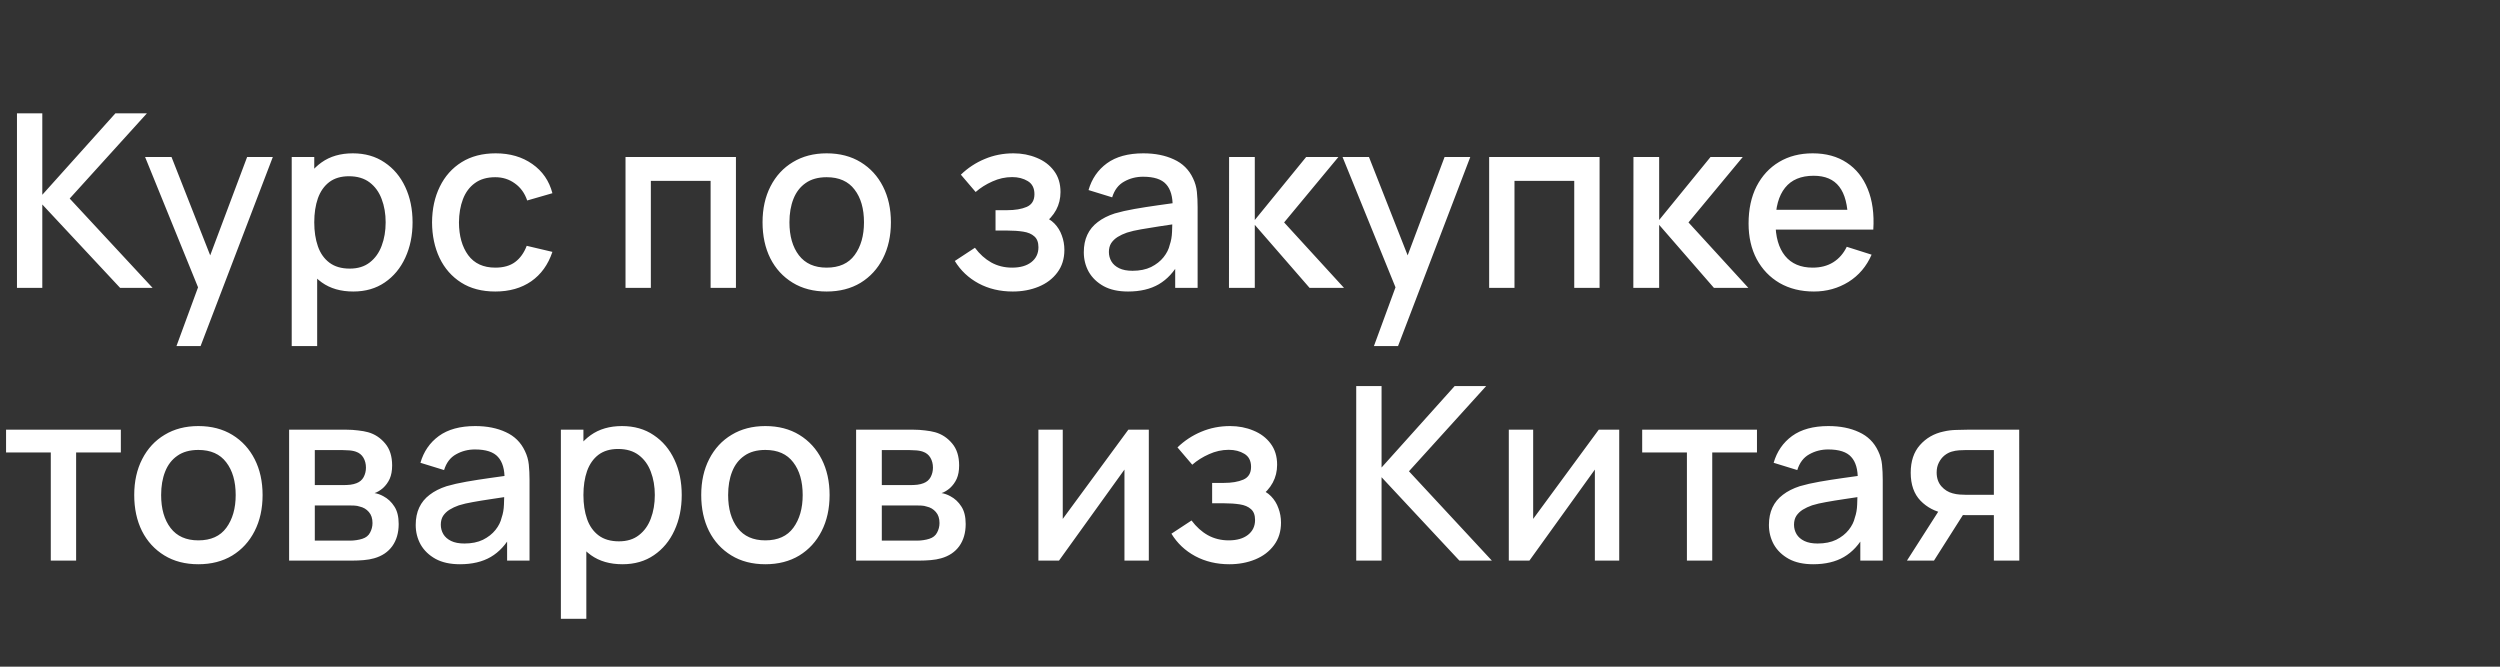 <?xml version="1.0" encoding="UTF-8"?> <svg xmlns="http://www.w3.org/2000/svg" width="165" height="44" viewBox="0 0 165 44" fill="none"><rect x="0" y="0" width="165" height="44" fill="#333333" stroke="none"/><path d="M1.12 19V7.48H2.792V12.856L7.616 7.48H9.696L4.6 13.104L10.072 19H7.928L2.792 13.496V19H1.12ZM11.647 22.84L13.319 18.288L13.343 19.632L9.575 10.36H11.319L14.135 17.52H13.623L16.311 10.36H18.007L13.239 22.84H11.647ZM23.317 19.24C22.49 19.24 21.797 19.04 21.237 18.64C20.677 18.235 20.253 17.688 19.965 17C19.677 16.312 19.533 15.536 19.533 14.672C19.533 13.808 19.674 13.032 19.957 12.344C20.245 11.656 20.666 11.115 21.221 10.72C21.781 10.32 22.469 10.12 23.285 10.12C24.095 10.12 24.794 10.32 25.381 10.72C25.973 11.115 26.429 11.656 26.749 12.344C27.069 13.027 27.229 13.803 27.229 14.672C27.229 15.536 27.069 16.315 26.749 17.008C26.434 17.696 25.983 18.24 25.397 18.64C24.815 19.04 24.122 19.24 23.317 19.24ZM19.253 22.84V10.36H20.741V16.576H20.933V22.84H19.253ZM23.085 17.728C23.618 17.728 24.058 17.592 24.405 17.32C24.757 17.048 25.018 16.683 25.189 16.224C25.365 15.76 25.453 15.243 25.453 14.672C25.453 14.107 25.365 13.595 25.189 13.136C25.018 12.677 24.754 12.312 24.397 12.04C24.039 11.768 23.583 11.632 23.029 11.632C22.506 11.632 22.074 11.76 21.733 12.016C21.397 12.272 21.146 12.629 20.981 13.088C20.821 13.547 20.741 14.075 20.741 14.672C20.741 15.269 20.821 15.797 20.981 16.256C21.141 16.715 21.394 17.075 21.741 17.336C22.087 17.597 22.535 17.728 23.085 17.728ZM32.691 19.24C31.806 19.24 31.054 19.043 30.435 18.648C29.816 18.253 29.342 17.712 29.011 17.024C28.686 16.336 28.52 15.555 28.515 14.68C28.52 13.789 28.691 13.003 29.027 12.32C29.363 11.632 29.843 11.093 30.467 10.704C31.091 10.315 31.84 10.12 32.715 10.12C33.659 10.12 34.464 10.355 35.131 10.824C35.803 11.293 36.246 11.936 36.459 12.752L34.795 13.232C34.63 12.747 34.358 12.371 33.979 12.104C33.606 11.832 33.176 11.696 32.691 11.696C32.142 11.696 31.691 11.827 31.339 12.088C30.987 12.344 30.726 12.696 30.555 13.144C30.384 13.592 30.296 14.104 30.291 14.68C30.296 15.571 30.499 16.291 30.899 16.84C31.304 17.389 31.902 17.664 32.691 17.664C33.23 17.664 33.664 17.541 33.995 17.296C34.331 17.045 34.587 16.688 34.763 16.224L36.459 16.624C36.176 17.467 35.71 18.115 35.059 18.568C34.408 19.016 33.619 19.24 32.691 19.24ZM41.284 19V10.36H48.572V19H46.9V11.936H42.956V19H41.284ZM54.559 19.24C53.696 19.24 52.946 19.045 52.312 18.656C51.677 18.267 51.186 17.731 50.84 17.048C50.498 16.36 50.328 15.568 50.328 14.672C50.328 13.771 50.504 12.979 50.855 12.296C51.208 11.608 51.701 11.075 52.336 10.696C52.97 10.312 53.712 10.12 54.559 10.12C55.423 10.12 56.173 10.315 56.807 10.704C57.442 11.093 57.933 11.629 58.279 12.312C58.626 12.995 58.8 13.781 58.8 14.672C58.8 15.573 58.623 16.368 58.272 17.056C57.925 17.739 57.434 18.275 56.8 18.664C56.165 19.048 55.418 19.24 54.559 19.24ZM54.559 17.664C55.386 17.664 56.002 17.387 56.407 16.832C56.818 16.272 57.023 15.552 57.023 14.672C57.023 13.771 56.816 13.051 56.4 12.512C55.989 11.968 55.376 11.696 54.559 11.696C53.999 11.696 53.538 11.824 53.175 12.08C52.813 12.331 52.544 12.68 52.367 13.128C52.191 13.571 52.103 14.085 52.103 14.672C52.103 15.579 52.312 16.304 52.727 16.848C53.144 17.392 53.754 17.664 54.559 17.664ZM66.841 19.24C66.003 19.24 65.251 19.061 64.585 18.704C63.923 18.347 63.401 17.853 63.017 17.224L64.345 16.352C64.654 16.768 65.011 17.091 65.417 17.32C65.827 17.549 66.289 17.664 66.801 17.664C67.334 17.664 67.755 17.544 68.065 17.304C68.379 17.059 68.537 16.731 68.537 16.32C68.537 15.995 68.446 15.755 68.265 15.6C68.089 15.44 67.843 15.336 67.529 15.288C67.219 15.24 66.867 15.216 66.473 15.216H65.705V13.872H66.473C66.995 13.872 67.425 13.8 67.761 13.656C68.102 13.507 68.273 13.227 68.273 12.816C68.273 12.416 68.126 12.128 67.833 11.952C67.545 11.776 67.201 11.688 66.801 11.688C66.353 11.688 65.918 11.784 65.497 11.976C65.075 12.163 64.707 12.395 64.393 12.672L63.417 11.528C63.875 11.085 64.398 10.741 64.985 10.496C65.577 10.245 66.211 10.12 66.889 10.12C67.443 10.12 67.955 10.219 68.425 10.416C68.899 10.608 69.278 10.893 69.561 11.272C69.849 11.651 69.993 12.117 69.993 12.672C69.993 13.104 69.897 13.499 69.705 13.856C69.513 14.213 69.219 14.539 68.825 14.832L68.777 14.264C69.102 14.365 69.374 14.528 69.593 14.752C69.811 14.976 69.974 15.24 70.081 15.544C70.193 15.843 70.249 16.16 70.249 16.496C70.249 17.077 70.094 17.573 69.785 17.984C69.481 18.395 69.07 18.707 68.553 18.92C68.035 19.133 67.465 19.24 66.841 19.24ZM74.451 19.24C73.811 19.24 73.275 19.123 72.843 18.888C72.411 18.648 72.083 18.333 71.859 17.944C71.64 17.549 71.531 17.117 71.531 16.648C71.531 16.211 71.608 15.827 71.763 15.496C71.917 15.165 72.147 14.885 72.451 14.656C72.755 14.421 73.128 14.232 73.571 14.088C73.955 13.976 74.389 13.877 74.875 13.792C75.36 13.707 75.869 13.627 76.403 13.552C76.941 13.477 77.475 13.403 78.003 13.328L77.395 13.664C77.405 12.987 77.261 12.485 76.963 12.16C76.669 11.829 76.163 11.664 75.443 11.664C74.989 11.664 74.573 11.771 74.195 11.984C73.816 12.192 73.552 12.539 73.403 13.024L71.843 12.544C72.056 11.803 72.461 11.213 73.059 10.776C73.661 10.339 74.461 10.12 75.459 10.12C76.232 10.12 76.904 10.253 77.475 10.52C78.051 10.781 78.472 11.197 78.739 11.768C78.877 12.051 78.963 12.349 78.995 12.664C79.027 12.979 79.043 13.317 79.043 13.68V19H77.563V17.024L77.851 17.28C77.493 17.941 77.037 18.435 76.483 18.76C75.933 19.08 75.256 19.24 74.451 19.24ZM74.747 17.872C75.221 17.872 75.629 17.789 75.971 17.624C76.312 17.453 76.587 17.237 76.795 16.976C77.003 16.715 77.139 16.443 77.203 16.16C77.293 15.904 77.344 15.616 77.355 15.296C77.371 14.976 77.379 14.72 77.379 14.528L77.923 14.728C77.395 14.808 76.915 14.88 76.483 14.944C76.051 15.008 75.659 15.072 75.307 15.136C74.96 15.195 74.651 15.267 74.379 15.352C74.149 15.432 73.944 15.528 73.763 15.64C73.587 15.752 73.445 15.888 73.339 16.048C73.237 16.208 73.187 16.403 73.187 16.632C73.187 16.856 73.243 17.064 73.355 17.256C73.467 17.443 73.637 17.592 73.867 17.704C74.096 17.816 74.389 17.872 74.747 17.872ZM81.112 19L81.12 10.36H82.816V14.52L86.208 10.36H88.336L84.752 14.68L88.704 19H86.432L82.816 14.84V19H81.112ZM90.679 22.84L92.351 18.288L92.375 19.632L88.607 10.36H90.351L93.167 17.52H92.655L95.343 10.36H97.039L92.271 22.84H90.679ZM98.284 19V10.36H105.572V19H103.9V11.936H99.956V19H98.284ZM107.8 19L107.808 10.36H109.504V14.52L112.896 10.36H115.024L111.44 14.68L115.392 19H113.12L109.504 14.84V19H107.8ZM119.718 19.24C118.859 19.24 118.104 19.053 117.454 18.68C116.808 18.301 116.304 17.776 115.942 17.104C115.584 16.427 115.406 15.643 115.406 14.752C115.406 13.808 115.582 12.989 115.934 12.296C116.291 11.603 116.787 11.067 117.422 10.688C118.056 10.309 118.795 10.12 119.638 10.12C120.518 10.12 121.267 10.325 121.886 10.736C122.504 11.141 122.966 11.72 123.27 12.472C123.579 13.224 123.702 14.117 123.638 15.152H121.966V14.544C121.955 13.541 121.763 12.8 121.39 12.32C121.022 11.84 120.459 11.6 119.702 11.6C118.864 11.6 118.235 11.864 117.814 12.392C117.392 12.92 117.182 13.683 117.182 14.68C117.182 15.629 117.392 16.365 117.814 16.888C118.235 17.405 118.843 17.664 119.638 17.664C120.16 17.664 120.611 17.547 120.99 17.312C121.374 17.072 121.672 16.731 121.886 16.288L123.526 16.808C123.19 17.581 122.68 18.181 121.998 18.608C121.315 19.029 120.555 19.24 119.718 19.24ZM116.638 15.152V13.848H122.806V15.152H116.638ZM3.352 37V29.864H0.4V28.36H7.976V29.864H5.024V37H3.352ZM13.091 37.24C12.227 37.24 11.477 37.045 10.843 36.656C10.208 36.267 9.717 35.731 9.371 35.048C9.029 34.36 8.859 33.568 8.859 32.672C8.859 31.771 9.035 30.979 9.387 30.296C9.739 29.608 10.232 29.075 10.867 28.696C11.501 28.312 12.243 28.12 13.091 28.12C13.955 28.12 14.704 28.315 15.339 28.704C15.973 29.093 16.464 29.629 16.811 30.312C17.157 30.995 17.331 31.781 17.331 32.672C17.331 33.573 17.155 34.368 16.803 35.056C16.456 35.739 15.965 36.275 15.331 36.664C14.696 37.048 13.949 37.24 13.091 37.24ZM13.091 35.664C13.917 35.664 14.533 35.387 14.939 34.832C15.349 34.272 15.555 33.552 15.555 32.672C15.555 31.771 15.347 31.051 14.931 30.512C14.52 29.968 13.907 29.696 13.091 29.696C12.531 29.696 12.069 29.824 11.707 30.08C11.344 30.331 11.075 30.68 10.899 31.128C10.723 31.571 10.635 32.085 10.635 32.672C10.635 33.579 10.843 34.304 11.259 34.848C11.675 35.392 12.285 35.664 13.091 35.664ZM19.081 37V28.36H22.881C23.131 28.36 23.382 28.376 23.633 28.408C23.883 28.435 24.105 28.475 24.297 28.528C24.734 28.651 25.107 28.896 25.417 29.264C25.726 29.627 25.881 30.112 25.881 30.72C25.881 31.067 25.827 31.36 25.721 31.6C25.614 31.835 25.467 32.037 25.281 32.208C25.195 32.283 25.105 32.349 25.009 32.408C24.913 32.467 24.817 32.512 24.721 32.544C24.918 32.576 25.113 32.645 25.305 32.752C25.598 32.907 25.838 33.131 26.025 33.424C26.217 33.712 26.313 34.099 26.313 34.584C26.313 35.165 26.171 35.653 25.889 36.048C25.606 36.437 25.206 36.704 24.689 36.848C24.486 36.907 24.257 36.947 24.001 36.968C23.75 36.989 23.499 37 23.249 37H19.081ZM20.777 35.68H23.145C23.257 35.68 23.385 35.669 23.529 35.648C23.673 35.627 23.801 35.597 23.913 35.56C24.153 35.485 24.323 35.349 24.425 35.152C24.531 34.955 24.585 34.744 24.585 34.52C24.585 34.216 24.505 33.973 24.345 33.792C24.185 33.605 23.982 33.485 23.737 33.432C23.63 33.395 23.513 33.373 23.385 33.368C23.257 33.363 23.147 33.36 23.057 33.36H20.777V35.68ZM20.777 32.016H22.649C22.803 32.016 22.961 32.008 23.121 31.992C23.281 31.971 23.419 31.936 23.537 31.888C23.745 31.808 23.899 31.675 24.001 31.488C24.102 31.296 24.153 31.088 24.153 30.864C24.153 30.619 24.097 30.4 23.985 30.208C23.873 30.016 23.705 29.883 23.481 29.808C23.326 29.755 23.147 29.725 22.945 29.72C22.747 29.709 22.622 29.704 22.569 29.704H20.777V32.016ZM30.357 37.24C29.717 37.24 29.181 37.123 28.749 36.888C28.317 36.648 27.989 36.333 27.765 35.944C27.546 35.549 27.437 35.117 27.437 34.648C27.437 34.211 27.514 33.827 27.669 33.496C27.823 33.165 28.053 32.885 28.357 32.656C28.661 32.421 29.034 32.232 29.477 32.088C29.861 31.976 30.296 31.877 30.781 31.792C31.266 31.707 31.776 31.627 32.309 31.552C32.847 31.477 33.381 31.403 33.909 31.328L33.301 31.664C33.312 30.987 33.167 30.485 32.869 30.16C32.575 29.829 32.069 29.664 31.349 29.664C30.895 29.664 30.48 29.771 30.101 29.984C29.722 30.192 29.458 30.539 29.309 31.024L27.749 30.544C27.962 29.803 28.367 29.213 28.965 28.776C29.567 28.339 30.367 28.12 31.365 28.12C32.138 28.12 32.81 28.253 33.381 28.52C33.957 28.781 34.378 29.197 34.645 29.768C34.783 30.051 34.869 30.349 34.901 30.664C34.933 30.979 34.949 31.317 34.949 31.68V37H33.469V35.024L33.757 35.28C33.4 35.941 32.944 36.435 32.389 36.76C31.84 37.08 31.162 37.24 30.357 37.24ZM30.653 35.872C31.128 35.872 31.535 35.789 31.877 35.624C32.218 35.453 32.493 35.237 32.701 34.976C32.909 34.715 33.045 34.443 33.109 34.16C33.2 33.904 33.25 33.616 33.261 33.296C33.277 32.976 33.285 32.72 33.285 32.528L33.829 32.728C33.301 32.808 32.821 32.88 32.389 32.944C31.957 33.008 31.565 33.072 31.213 33.136C30.866 33.195 30.557 33.267 30.285 33.352C30.055 33.432 29.85 33.528 29.669 33.64C29.493 33.752 29.352 33.888 29.245 34.048C29.143 34.208 29.093 34.403 29.093 34.632C29.093 34.856 29.149 35.064 29.261 35.256C29.373 35.443 29.544 35.592 29.773 35.704C30.002 35.816 30.296 35.872 30.653 35.872ZM41.082 37.24C40.256 37.24 39.562 37.04 39.002 36.64C38.442 36.235 38.018 35.688 37.73 35C37.442 34.312 37.298 33.536 37.298 32.672C37.298 31.808 37.44 31.032 37.722 30.344C38.01 29.656 38.432 29.115 38.986 28.72C39.546 28.32 40.234 28.12 41.05 28.12C41.861 28.12 42.56 28.32 43.146 28.72C43.738 29.115 44.194 29.656 44.514 30.344C44.834 31.027 44.994 31.803 44.994 32.672C44.994 33.536 44.834 34.315 44.514 35.008C44.2 35.696 43.749 36.24 43.162 36.64C42.581 37.04 41.888 37.24 41.082 37.24ZM37.018 40.84V28.36H38.506V34.576H38.698V40.84H37.018ZM40.85 35.728C41.384 35.728 41.824 35.592 42.17 35.32C42.522 35.048 42.784 34.683 42.954 34.224C43.13 33.76 43.218 33.243 43.218 32.672C43.218 32.107 43.13 31.595 42.954 31.136C42.784 30.677 42.52 30.312 42.162 30.04C41.805 29.768 41.349 29.632 40.794 29.632C40.272 29.632 39.84 29.76 39.498 30.016C39.162 30.272 38.912 30.629 38.746 31.088C38.586 31.547 38.506 32.075 38.506 32.672C38.506 33.269 38.586 33.797 38.746 34.256C38.906 34.715 39.16 35.075 39.506 35.336C39.853 35.597 40.301 35.728 40.85 35.728ZM50.513 37.24C49.649 37.24 48.899 37.045 48.265 36.656C47.63 36.267 47.139 35.731 46.793 35.048C46.451 34.36 46.281 33.568 46.281 32.672C46.281 31.771 46.457 30.979 46.809 30.296C47.161 29.608 47.654 29.075 48.289 28.696C48.923 28.312 49.665 28.12 50.513 28.12C51.377 28.12 52.126 28.315 52.761 28.704C53.395 29.093 53.886 29.629 54.233 30.312C54.579 30.995 54.753 31.781 54.753 32.672C54.753 33.573 54.577 34.368 54.225 35.056C53.878 35.739 53.387 36.275 52.753 36.664C52.118 37.048 51.371 37.24 50.513 37.24ZM50.513 35.664C51.339 35.664 51.955 35.387 52.361 34.832C52.771 34.272 52.977 33.552 52.977 32.672C52.977 31.771 52.769 31.051 52.353 30.512C51.942 29.968 51.329 29.696 50.513 29.696C49.953 29.696 49.491 29.824 49.129 30.08C48.766 30.331 48.497 30.68 48.321 31.128C48.145 31.571 48.057 32.085 48.057 32.672C48.057 33.579 48.265 34.304 48.681 34.848C49.097 35.392 49.707 35.664 50.513 35.664ZM56.503 37V28.36H60.303C60.553 28.36 60.804 28.376 61.055 28.408C61.305 28.435 61.527 28.475 61.719 28.528C62.156 28.651 62.529 28.896 62.839 29.264C63.148 29.627 63.303 30.112 63.303 30.72C63.303 31.067 63.249 31.36 63.143 31.6C63.036 31.835 62.889 32.037 62.703 32.208C62.617 32.283 62.527 32.349 62.431 32.408C62.335 32.467 62.239 32.512 62.143 32.544C62.34 32.576 62.535 32.645 62.727 32.752C63.02 32.907 63.26 33.131 63.447 33.424C63.639 33.712 63.735 34.099 63.735 34.584C63.735 35.165 63.593 35.653 63.311 36.048C63.028 36.437 62.628 36.704 62.111 36.848C61.908 36.907 61.679 36.947 61.423 36.968C61.172 36.989 60.921 37 60.671 37H56.503ZM58.199 35.68H60.567C60.679 35.68 60.807 35.669 60.951 35.648C61.095 35.627 61.223 35.597 61.335 35.56C61.575 35.485 61.745 35.349 61.847 35.152C61.953 34.955 62.007 34.744 62.007 34.52C62.007 34.216 61.927 33.973 61.767 33.792C61.607 33.605 61.404 33.485 61.159 33.432C61.052 33.395 60.935 33.373 60.807 33.368C60.679 33.363 60.569 33.36 60.479 33.36H58.199V35.68ZM58.199 32.016H60.071C60.225 32.016 60.383 32.008 60.543 31.992C60.703 31.971 60.841 31.936 60.959 31.888C61.167 31.808 61.321 31.675 61.423 31.488C61.524 31.296 61.575 31.088 61.575 30.864C61.575 30.619 61.519 30.4 61.407 30.208C61.295 30.016 61.127 29.883 60.903 29.808C60.748 29.755 60.569 29.725 60.367 29.72C60.169 29.709 60.044 29.704 59.991 29.704H58.199V32.016ZM75.822 28.36V37H74.214V30.992L69.894 37H68.534V28.36H70.142V34.248L74.47 28.36H75.822ZM81.138 37.24C80.3 37.24 79.548 37.061 78.882 36.704C78.22 36.347 77.698 35.853 77.314 35.224L78.641 34.352C78.951 34.768 79.308 35.091 79.713 35.32C80.124 35.549 80.585 35.664 81.097 35.664C81.631 35.664 82.052 35.544 82.362 35.304C82.676 35.059 82.834 34.731 82.834 34.32C82.834 33.995 82.743 33.755 82.561 33.6C82.385 33.44 82.14 33.336 81.826 33.288C81.516 33.24 81.164 33.216 80.769 33.216H80.001V31.872H80.769C81.292 31.872 81.722 31.8 82.058 31.656C82.399 31.507 82.57 31.227 82.57 30.816C82.57 30.416 82.423 30.128 82.129 29.952C81.841 29.776 81.498 29.688 81.097 29.688C80.65 29.688 80.215 29.784 79.793 29.976C79.372 30.163 79.004 30.395 78.689 30.672L77.713 29.528C78.172 29.085 78.695 28.741 79.281 28.496C79.874 28.245 80.508 28.12 81.186 28.12C81.74 28.12 82.252 28.219 82.722 28.416C83.196 28.608 83.575 28.893 83.858 29.272C84.145 29.651 84.29 30.117 84.29 30.672C84.29 31.104 84.194 31.499 84.001 31.856C83.809 32.213 83.516 32.539 83.121 32.832L83.073 32.264C83.399 32.365 83.671 32.528 83.889 32.752C84.108 32.976 84.271 33.24 84.377 33.544C84.49 33.843 84.546 34.16 84.546 34.496C84.546 35.077 84.391 35.573 84.082 35.984C83.778 36.395 83.367 36.707 82.85 36.92C82.332 37.133 81.761 37.24 81.138 37.24ZM89.511 37V25.48H91.183V30.856L96.007 25.48H98.087L92.991 31.104L98.463 37H96.319L91.183 31.496V37H89.511ZM106.869 28.36V37H105.261V30.992L100.941 37H99.581V28.36H101.189V34.248L105.517 28.36H106.869ZM111.336 37V29.864H108.384V28.36H115.96V29.864H113.008V37H111.336ZM119.669 37.24C119.029 37.24 118.493 37.123 118.061 36.888C117.629 36.648 117.301 36.333 117.077 35.944C116.859 35.549 116.749 35.117 116.749 34.648C116.749 34.211 116.827 33.827 116.981 33.496C117.136 33.165 117.365 32.885 117.669 32.656C117.973 32.421 118.347 32.232 118.789 32.088C119.173 31.976 119.608 31.877 120.093 31.792C120.579 31.707 121.088 31.627 121.621 31.552C122.16 31.477 122.693 31.403 123.221 31.328L122.613 31.664C122.624 30.987 122.48 30.485 122.181 30.16C121.888 29.829 121.381 29.664 120.661 29.664C120.208 29.664 119.792 29.771 119.413 29.984C119.035 30.192 118.771 30.539 118.621 31.024L117.061 30.544C117.275 29.803 117.68 29.213 118.277 28.776C118.88 28.339 119.68 28.12 120.677 28.12C121.451 28.12 122.123 28.253 122.693 28.52C123.269 28.781 123.691 29.197 123.957 29.768C124.096 30.051 124.181 30.349 124.213 30.664C124.245 30.979 124.261 31.317 124.261 31.68V37H122.781V35.024L123.069 35.28C122.712 35.941 122.256 36.435 121.701 36.76C121.152 37.08 120.475 37.24 119.669 37.24ZM119.965 35.872C120.44 35.872 120.848 35.789 121.189 35.624C121.531 35.453 121.805 35.237 122.013 34.976C122.221 34.715 122.357 34.443 122.421 34.16C122.512 33.904 122.563 33.616 122.573 33.296C122.589 32.976 122.597 32.72 122.597 32.528L123.141 32.728C122.613 32.808 122.133 32.88 121.701 32.944C121.269 33.008 120.877 33.072 120.525 33.136C120.179 33.195 119.869 33.267 119.597 33.352C119.368 33.432 119.163 33.528 118.981 33.64C118.805 33.752 118.664 33.888 118.557 34.048C118.456 34.208 118.405 34.403 118.405 34.632C118.405 34.856 118.461 35.064 118.573 35.256C118.685 35.443 118.856 35.592 119.085 35.704C119.315 35.816 119.608 35.872 119.965 35.872ZM131.595 37V34H129.883C129.68 34 129.437 33.992 129.155 33.976C128.877 33.96 128.616 33.931 128.371 33.888C127.725 33.771 127.187 33.491 126.755 33.048C126.323 32.6 126.107 31.984 126.107 31.2C126.107 30.443 126.309 29.835 126.715 29.376C127.125 28.912 127.645 28.613 128.275 28.48C128.547 28.416 128.824 28.381 129.107 28.376C129.395 28.365 129.637 28.36 129.835 28.36H133.267L133.275 37H131.595ZM125.859 37L128.043 33.584H129.811L127.643 37H125.859ZM129.739 32.656H131.595V29.704H129.739C129.621 29.704 129.477 29.709 129.307 29.72C129.136 29.731 128.971 29.76 128.811 29.808C128.645 29.856 128.485 29.941 128.331 30.064C128.181 30.187 128.059 30.344 127.963 30.536C127.867 30.723 127.819 30.939 127.819 31.184C127.819 31.552 127.923 31.856 128.131 32.096C128.339 32.331 128.587 32.485 128.875 32.56C129.029 32.603 129.184 32.629 129.339 32.64C129.493 32.651 129.627 32.656 129.739 32.656Z" fill="white"></path></svg> 